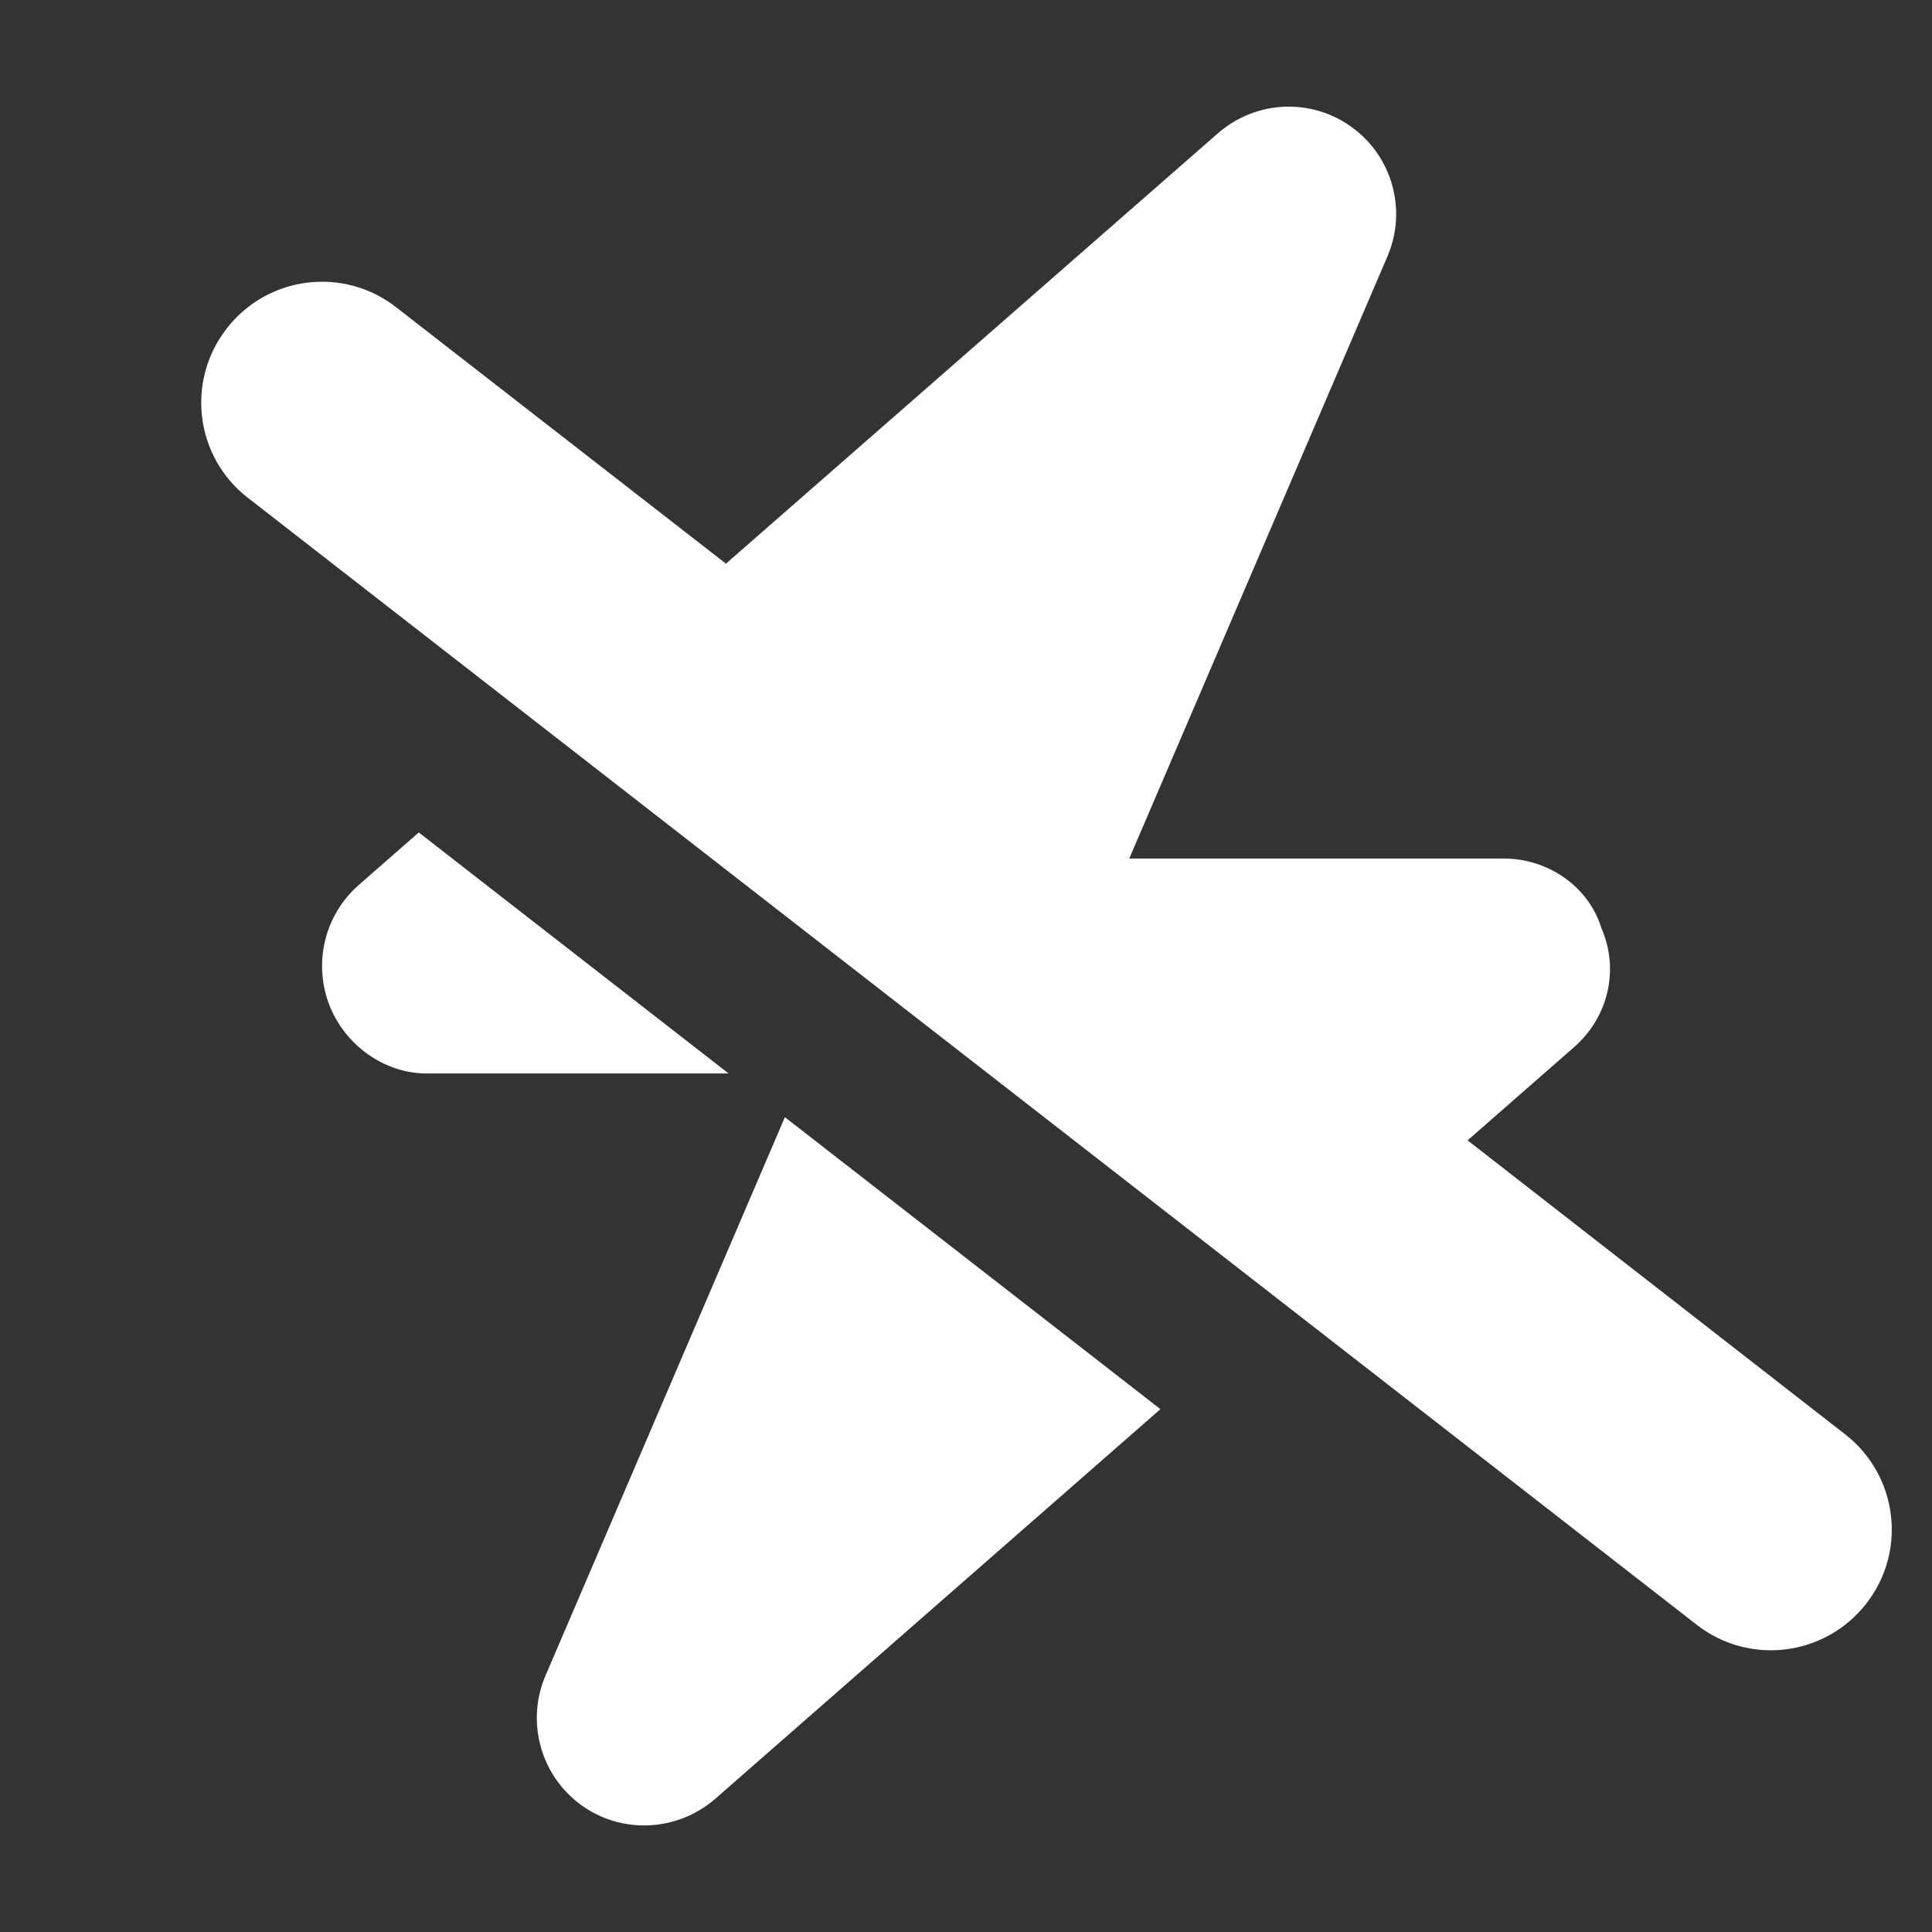<svg width="8" height="8" viewBox="0 0 8 8" fill="none" xmlns="http://www.w3.org/2000/svg">
<rect x="0" y="0" width="8" height="8" fill="#333333" stroke="none"/>
<g clip-path="url(#clip0_702_132)">
<path fill-rule="evenodd" clip-rule="evenodd" d="M4.676 3.555H6.226C6.411 3.555 6.578 3.671 6.631 3.843C6.707 4.017 6.658 4.213 6.519 4.335L6.077 4.722L7.64 5.939C7.858 6.108 7.898 6.422 7.728 6.64C7.558 6.858 7.244 6.898 7.026 6.728L1.026 2.061C0.808 1.892 0.769 1.578 0.939 1.36C1.108 1.142 1.422 1.102 1.64 1.272L3.006 2.334L5.043 0.552C5.2 0.415 5.43 0.404 5.598 0.527C5.766 0.649 5.827 0.871 5.745 1.062L4.676 3.555L4.676 3.555ZM3.25 4.626L4.805 5.835L2.961 7.449C2.804 7.585 2.574 7.596 2.406 7.474C2.238 7.351 2.177 7.129 2.259 6.938L3.25 4.626ZM1.734 3.447L3.017 4.445H1.766C1.593 4.445 1.427 4.329 1.362 4.157C1.297 3.983 1.346 3.787 1.485 3.665L1.734 3.447Z" fill="white"/>
</g>
<defs>
<clipPath id="clip0_702_132">
<rect width="8" height="8" fill="white"/>
</clipPath>
</defs>
</svg>
